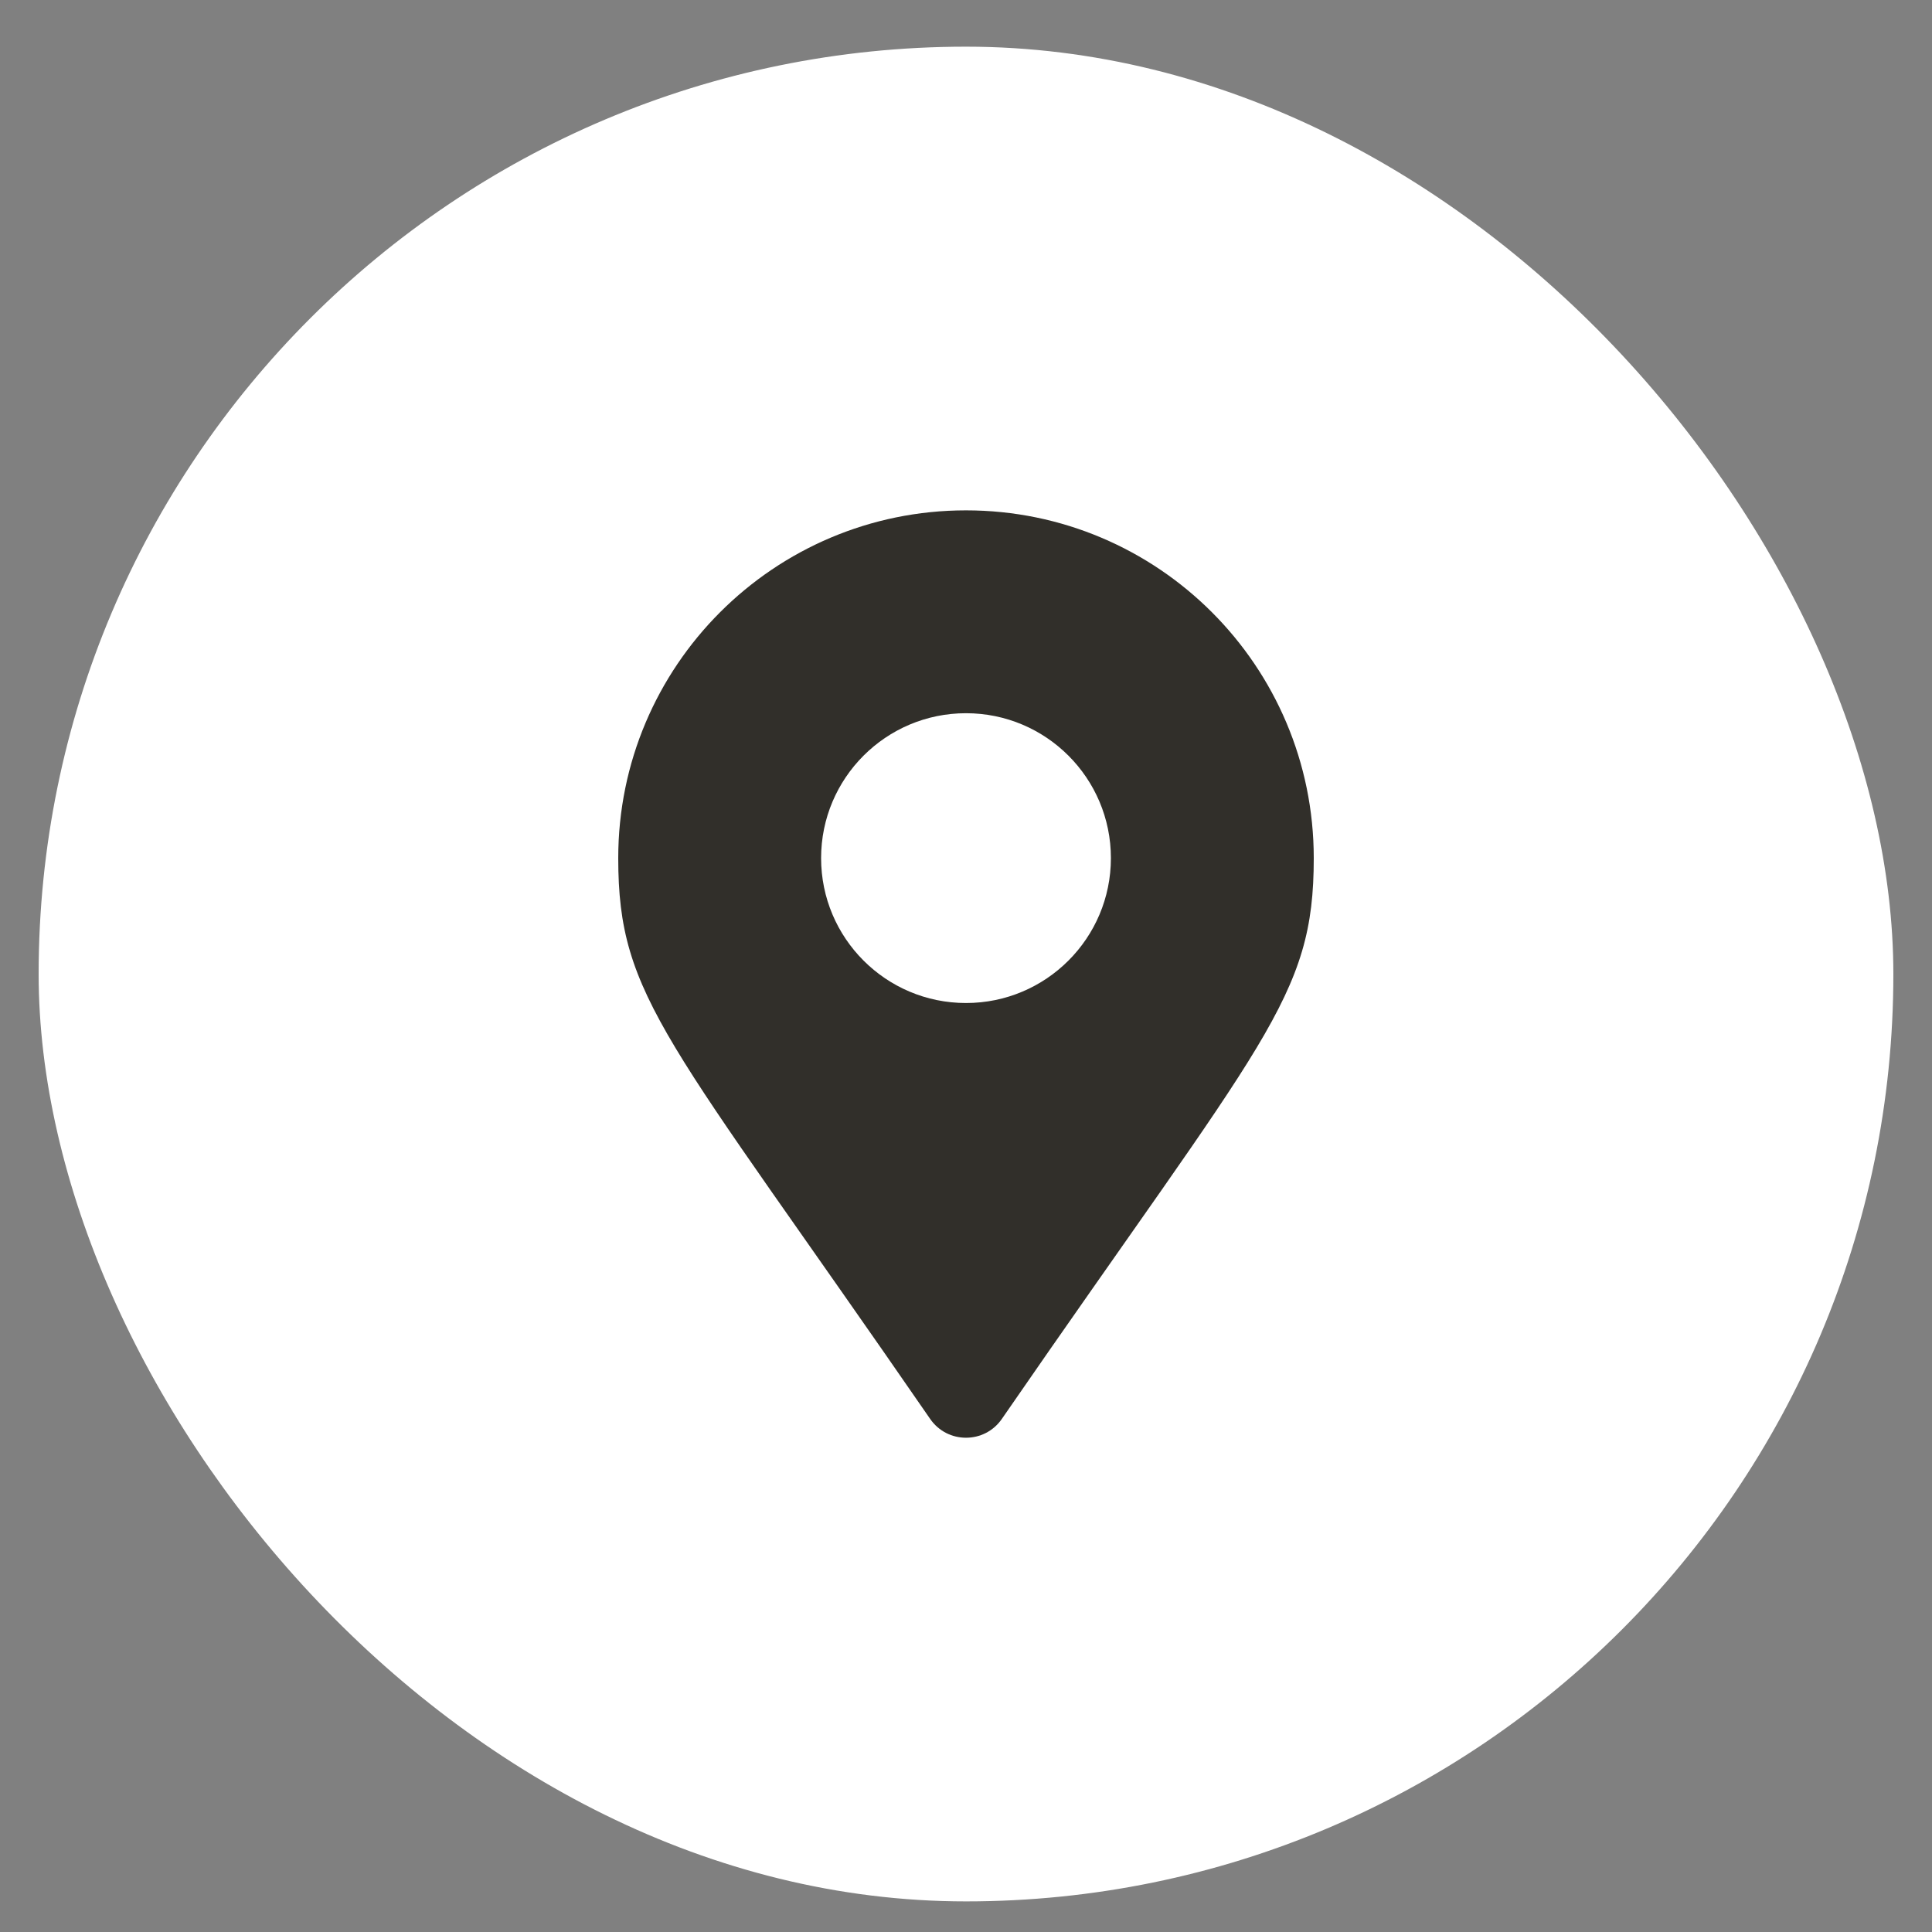 <?xml version="1.0" encoding="UTF-8"?>
<svg xmlns="http://www.w3.org/2000/svg" width="25" height="25" viewBox="0 0 25 25" fill="none">
  <rect x="0" y="0" width="25" height="25" fill="#808080" stroke="none"/>
  <rect x="0.5" y="0.604" width="24" height="24" rx="12" fill="white"></rect>
  <path d="M12.037 18.362C8.632 13.425 8 12.918 8 11.104C8 8.619 10.015 6.604 12.5 6.604C14.985 6.604 17 8.619 17 11.104C17 12.918 16.368 13.425 12.963 18.362C12.739 18.685 12.261 18.685 12.037 18.362ZM12.5 12.979C13.536 12.979 14.375 12.139 14.375 11.104C14.375 10.069 13.536 9.229 12.5 9.229C11.464 9.229 10.625 10.069 10.625 11.104C10.625 12.139 11.464 12.979 12.5 12.979Z" fill="#312F2A"></path>
</svg>
